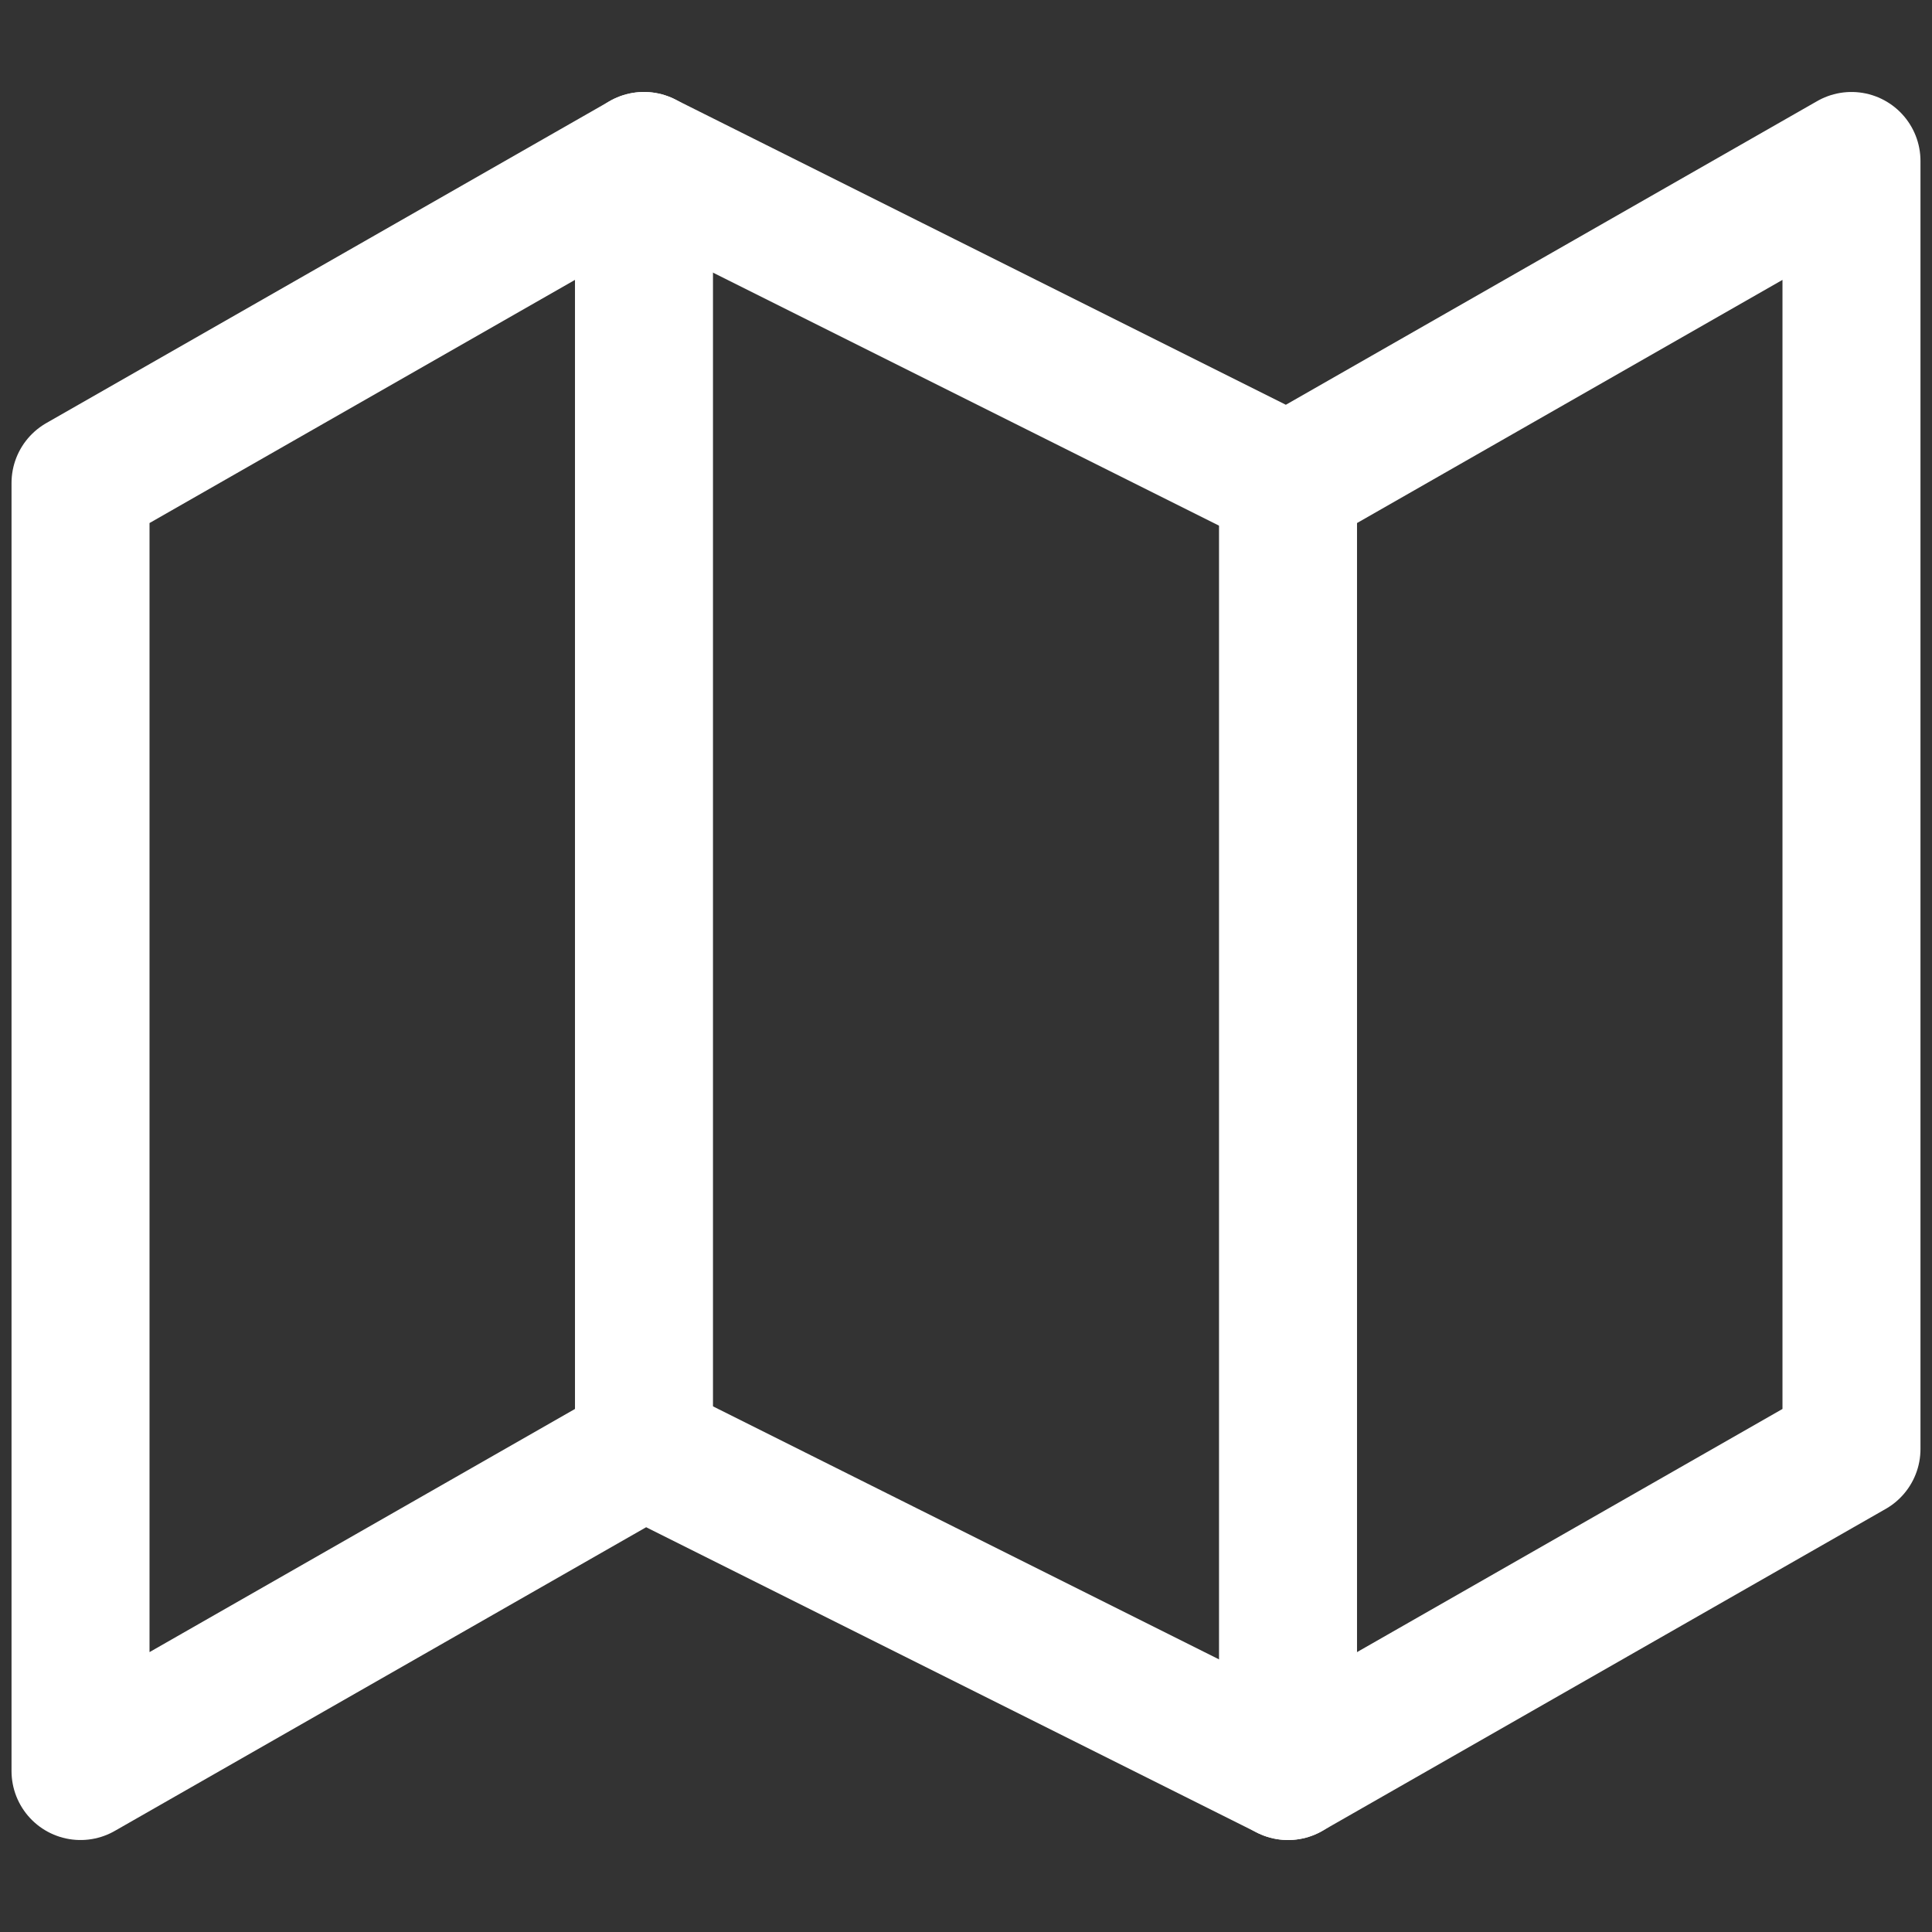 <svg width="28" height="28" viewBox="0 0 28 28" fill="none" xmlns="http://www.w3.org/2000/svg">
<rect x="0" y="0" width="28" height="28" fill="#333333" stroke="none"/>
<path d="M1.167 7V25.667L9.333 21L18.667 25.667L26.833 21V2.333L18.667 7L9.333 2.333L1.167 7Z" stroke="white" stroke-width="2" stroke-linecap="round" stroke-linejoin="round"/>
<path d="M9.333 2.333V21" stroke="white" stroke-width="2" stroke-linecap="round" stroke-linejoin="round"/>
<path d="M18.667 7V25.667" stroke="white" stroke-width="2" stroke-linecap="round" stroke-linejoin="round"/>
</svg>
